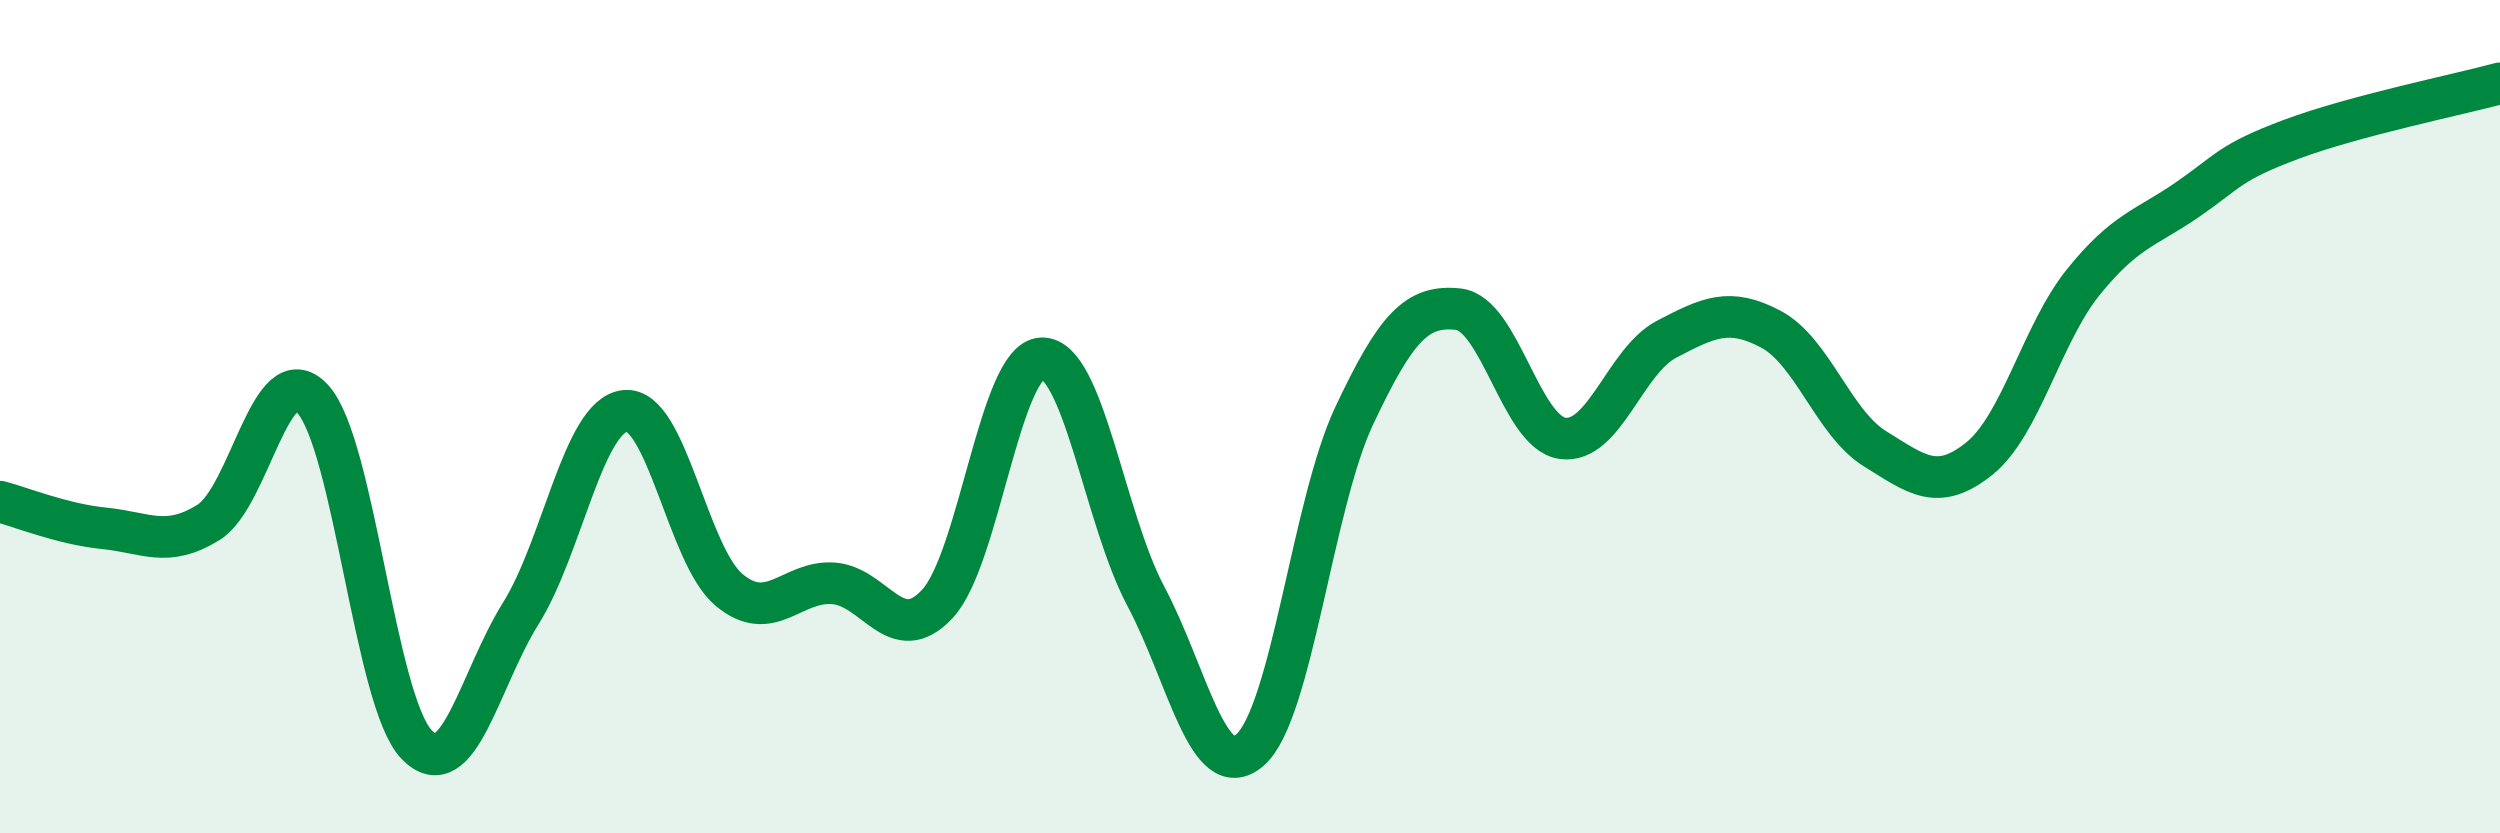 
    <svg width="60" height="20" viewBox="0 0 60 20" xmlns="http://www.w3.org/2000/svg">
      <path
        d="M 0,12.04 C 0.5,12.17 1.5,12.58 2.5,12.68 C 3.5,12.78 4,13.16 5,12.54 C 6,11.92 6.5,8.5 7.5,9.57 C 8.5,10.64 9,16.84 10,17.87 C 11,18.9 11.5,16.32 12.5,14.72 C 13.5,13.12 14,9.97 15,9.86 C 16,9.75 16.5,13.33 17.5,14.16 C 18.5,14.99 19,13.93 20,14 C 21,14.07 21.5,15.57 22.5,14.49 C 23.5,13.41 24,8.64 25,8.6 C 26,8.56 26.5,12.43 27.5,14.31 C 28.5,16.19 29,18.87 30,18 C 31,17.13 31.5,12.1 32.5,9.98 C 33.5,7.86 34,7.31 35,7.42 C 36,7.53 36.5,10.38 37.5,10.52 C 38.5,10.66 39,8.66 40,8.14 C 41,7.62 41.5,7.37 42.5,7.9 C 43.5,8.43 44,10.15 45,10.77 C 46,11.39 46.5,11.81 47.5,11.01 C 48.5,10.21 49,8.01 50,6.77 C 51,5.53 51.5,5.48 52.5,4.79 C 53.5,4.1 53.5,3.9 55,3.34 C 56.5,2.78 59,2.27 60,2L60 20L0 20Z"
        fill="#008740"
        opacity="0.1"
        stroke-linecap="round"
        stroke-linejoin="round"
      />
      <path
        d="M 0,12.04 C 0.5,12.17 1.5,12.58 2.5,12.68 C 3.5,12.78 4,13.16 5,12.54 C 6,11.92 6.5,8.5 7.5,9.57 C 8.5,10.64 9,16.84 10,17.87 C 11,18.9 11.5,16.32 12.5,14.72 C 13.5,13.12 14,9.97 15,9.86 C 16,9.75 16.5,13.33 17.5,14.16 C 18.5,14.99 19,13.93 20,14 C 21,14.07 21.5,15.57 22.5,14.49 C 23.5,13.41 24,8.64 25,8.6 C 26,8.56 26.5,12.43 27.5,14.31 C 28.5,16.19 29,18.87 30,18 C 31,17.13 31.5,12.1 32.5,9.98 C 33.5,7.86 34,7.31 35,7.42 C 36,7.53 36.5,10.38 37.5,10.52 C 38.5,10.66 39,8.66 40,8.14 C 41,7.62 41.5,7.37 42.5,7.9 C 43.5,8.43 44,10.15 45,10.77 C 46,11.39 46.5,11.81 47.5,11.01 C 48.5,10.21 49,8.01 50,6.77 C 51,5.53 51.5,5.48 52.5,4.79 C 53.5,4.1 53.5,3.9 55,3.34 C 56.5,2.78 59,2.27 60,2"
        stroke="#008740"
        stroke-width="1"
        fill="none"
        stroke-linecap="round"
        stroke-linejoin="round"
      />
    </svg>
  